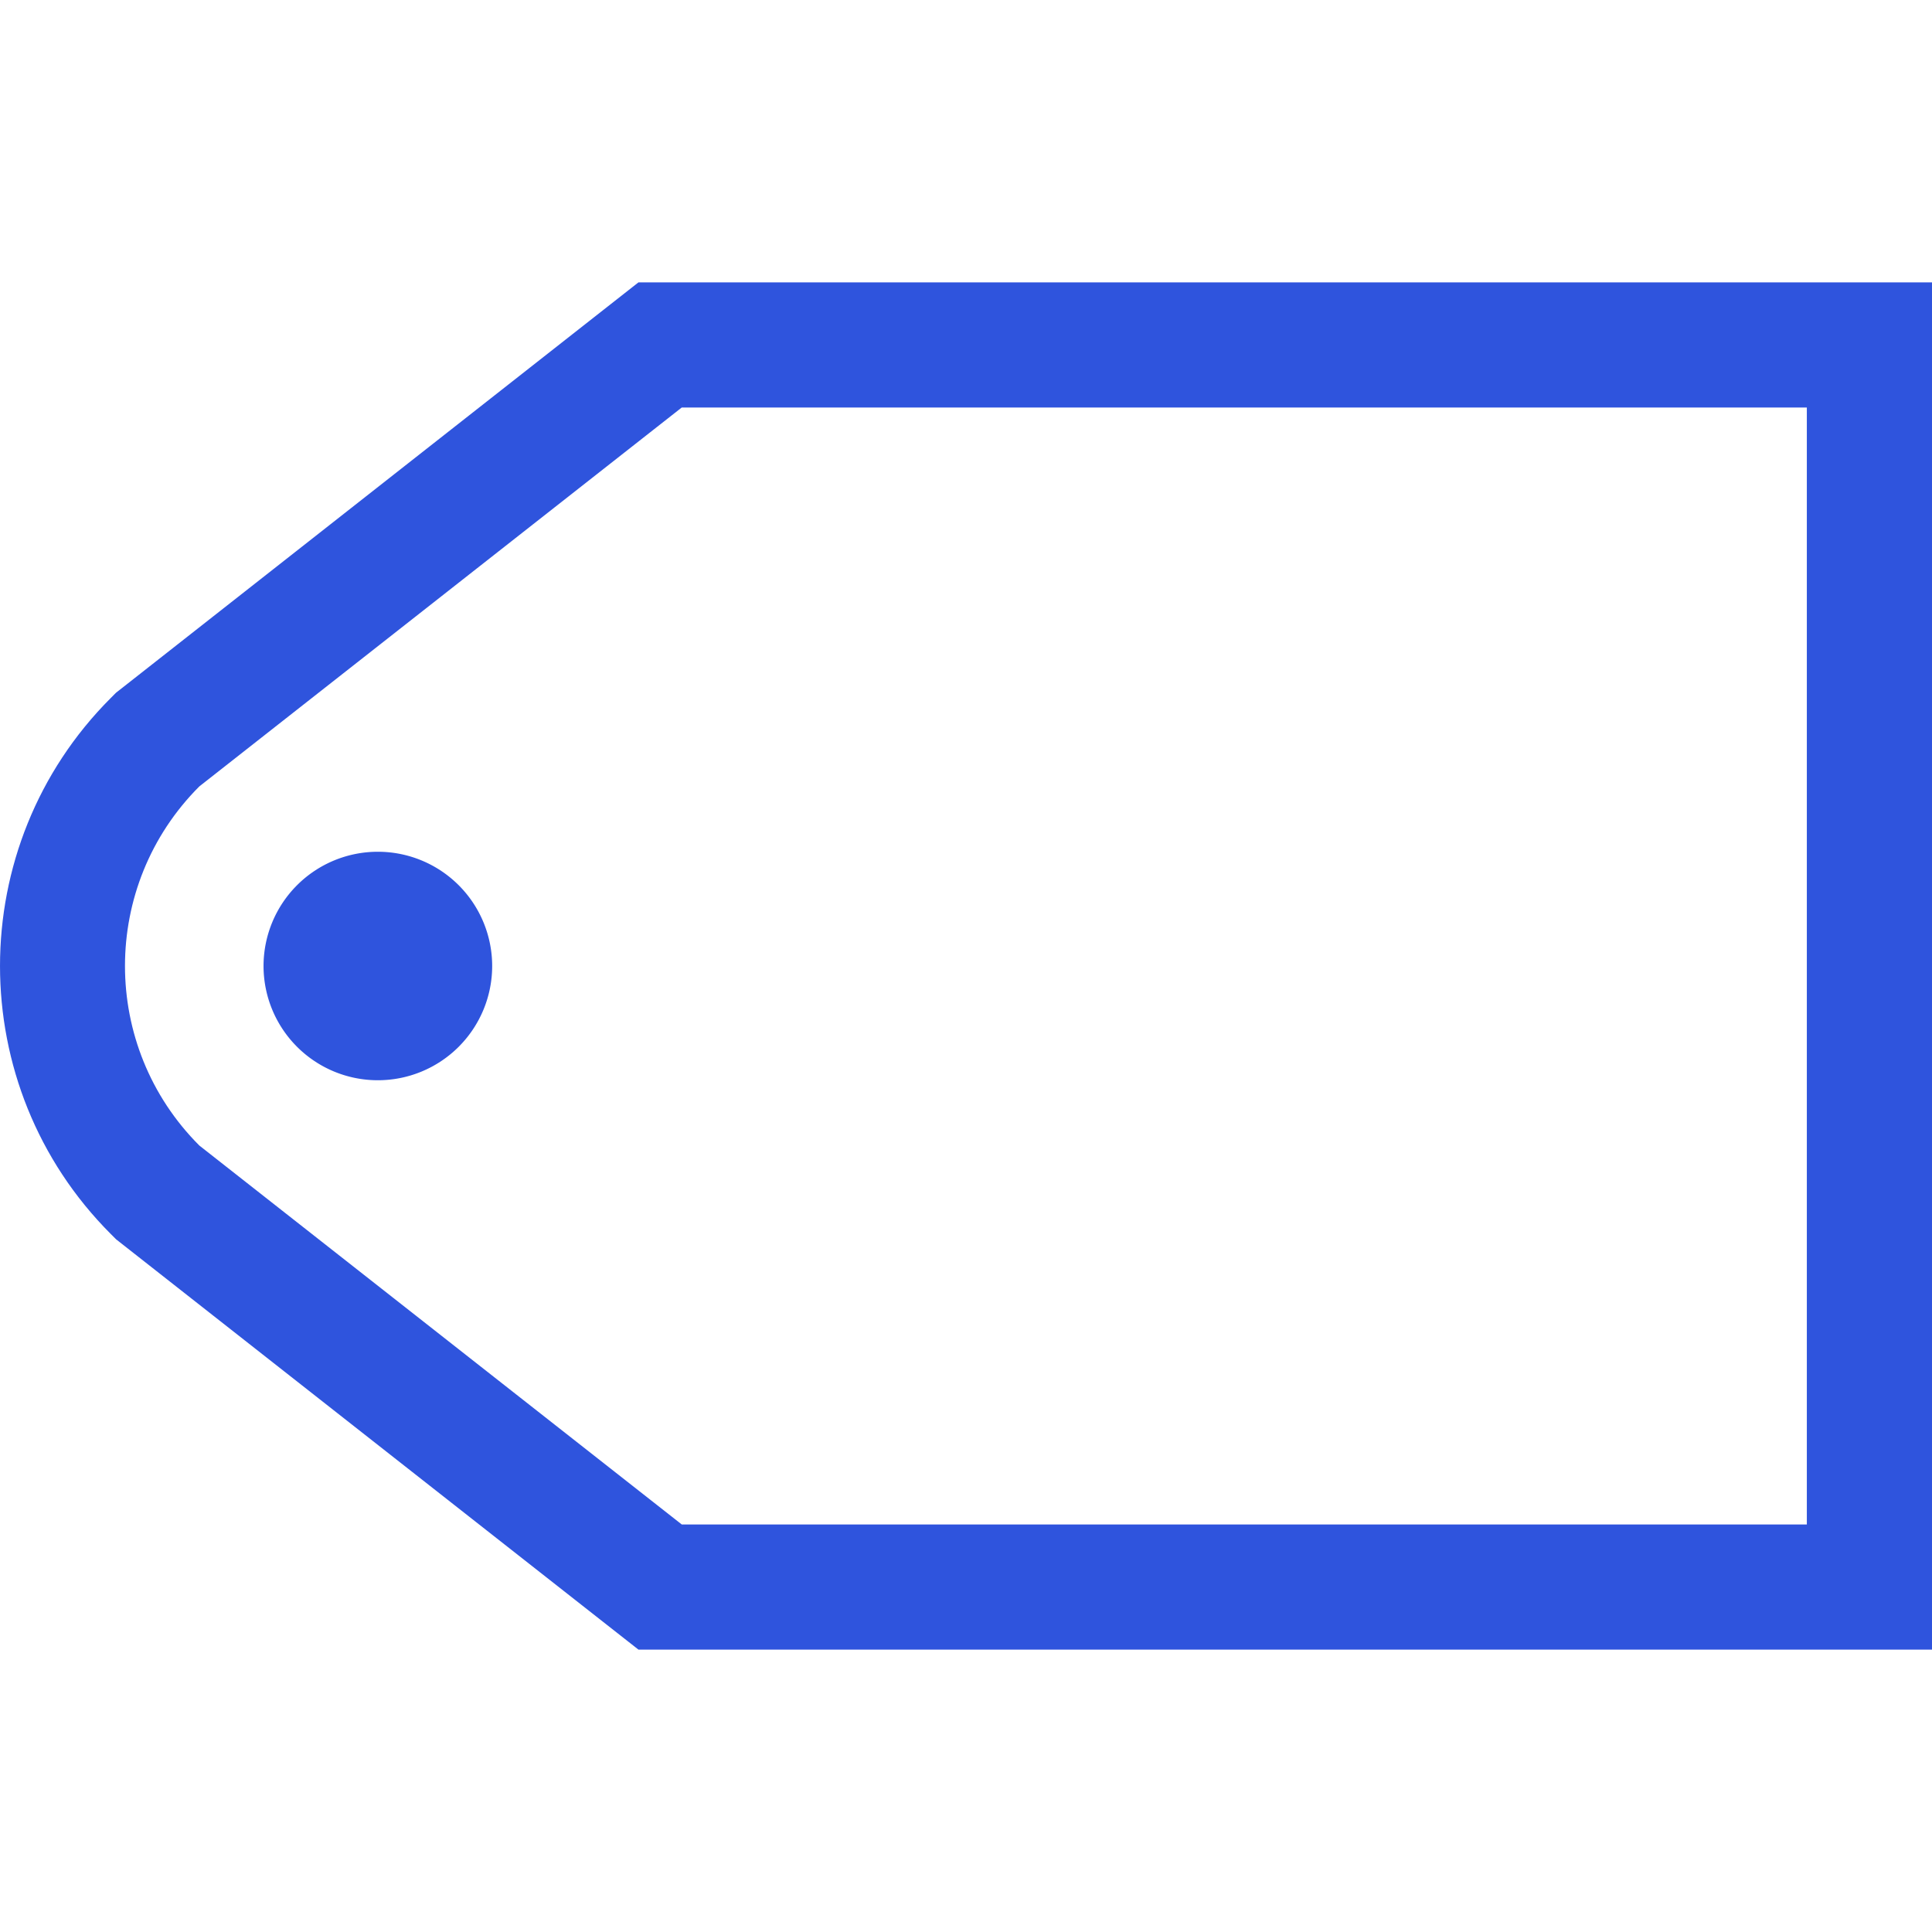 <svg preserveAspectRatio="xMidYMid meet" data-bbox="35 54 129.999 92" viewBox="35 54 129.999 92" height="200" width="200" xmlns="http://www.w3.org/2000/svg" data-type="color" role="presentation" aria-hidden="true" aria-label="">
    <g>
        <path d="M156.577 62.421v75.157H80.874L48.412 112.08c-6.67-6.674-6.67-17.49 0-24.164L80.874 62.42h75.703v.001zM165 54H77.96l-2.291 1.799-32.46 25.498-.397.31-.358.359c-9.938 9.941-9.938 26.121 0 36.067l.357.357.398.313 32.461 25.498L77.961 146H165V54z" fill="#2F54DD" data-color="1"></path>
        <path fill="#2F54DD" d="M68.117 100a7.69 7.69 0 0 1-7.692 7.687A7.69 7.69 0 0 1 52.733 100a7.69 7.69 0 0 1 7.692-7.687A7.69 7.69 0 0 1 68.117 100z" data-color="1"></path>
    </g>
</svg>